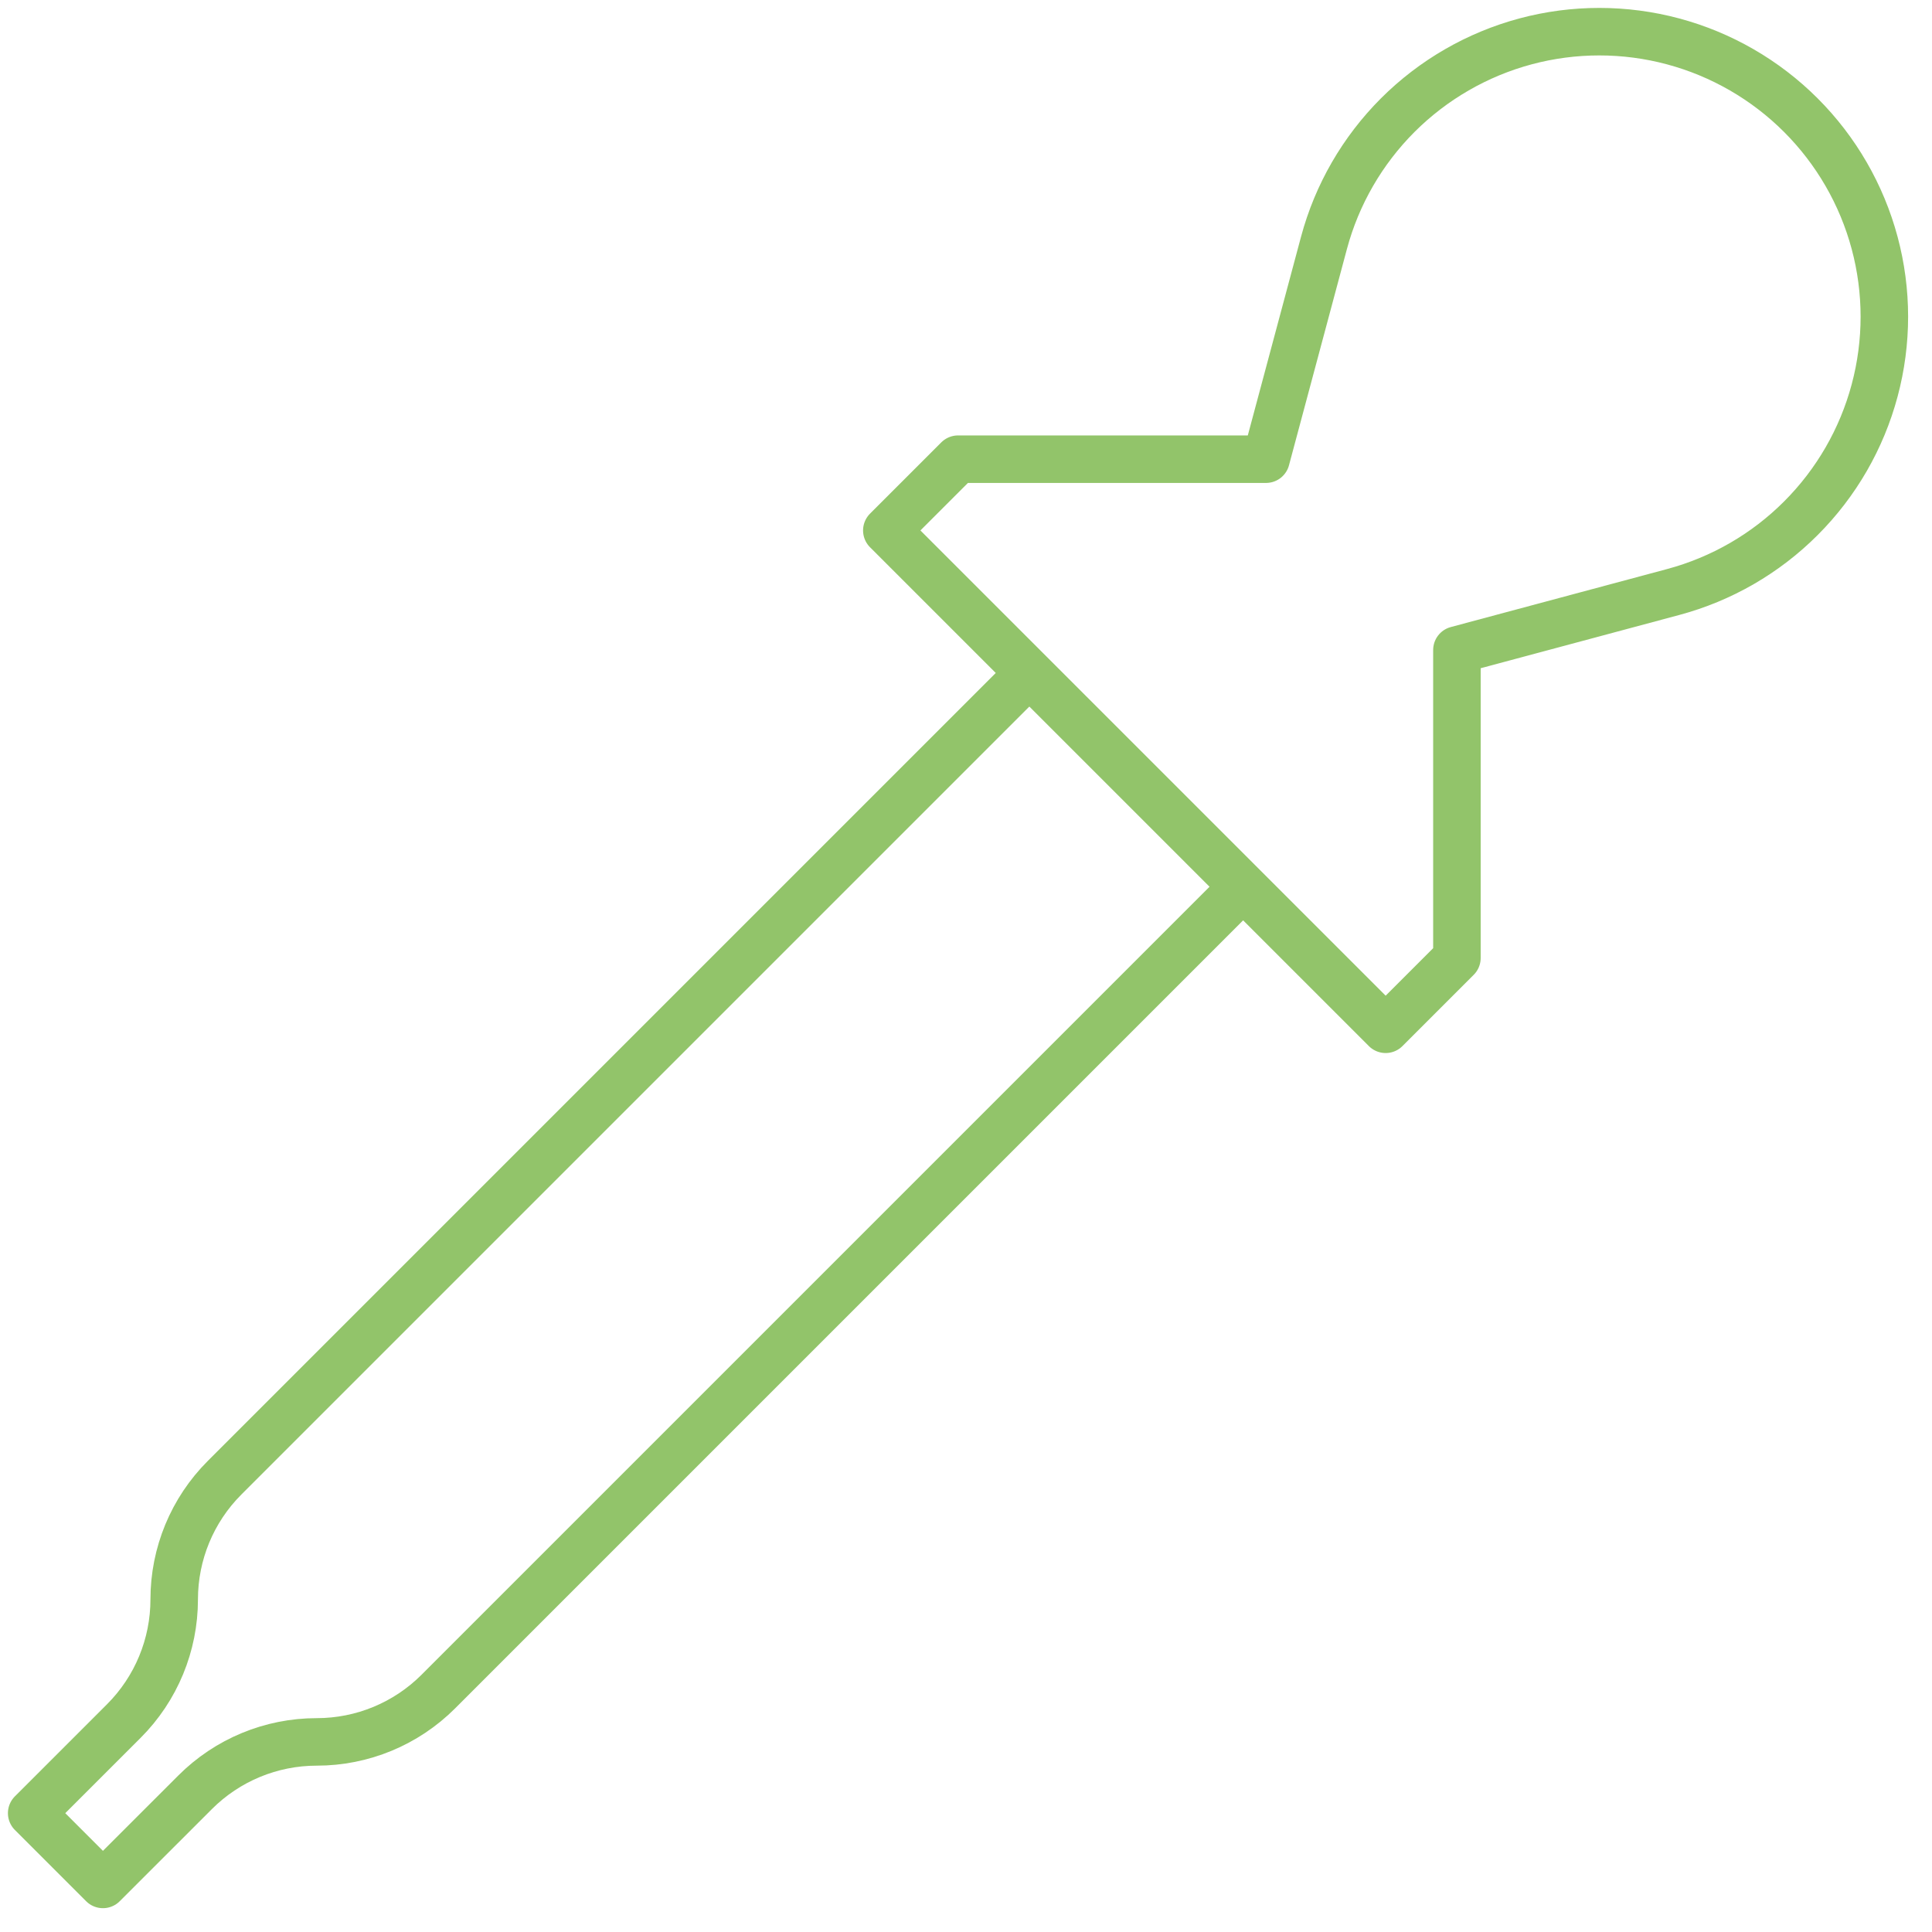 <svg width="61" height="61" viewBox="0 0 61 61" fill="none" xmlns="http://www.w3.org/2000/svg">
<path d="M39.25 27.998L43.75 32.498L46 30.248V20.523L52.828 18.692C54.354 18.283 55.745 17.48 56.861 16.362C57.978 15.245 58.781 13.854 59.189 12.328C59.598 10.802 59.598 9.196 59.189 7.67C58.78 6.144 57.976 4.753 56.859 3.636C55.742 2.519 54.351 1.716 52.826 1.307C51.3 0.898 49.694 0.898 48.168 1.306C46.642 1.715 45.251 2.518 44.133 3.634C43.016 4.751 42.212 6.142 41.803 7.667L39.973 14.498H30.25L28 16.748L32.5 21.248M39.25 27.998L13.84 53.408C12.82 54.428 11.44 54.998 10 54.998C8.56 54.998 7.18 55.569 6.16 56.589L3.25 59.498L1 57.248L3.91 54.339C4.93 53.319 5.5 51.938 5.5 50.498C5.5 49.059 6.07 47.678 7.09 46.658L32.5 21.248M39.25 27.998L32.5 21.248" stroke="#92C46A" stroke-width="1.5" stroke-linecap="round" stroke-linejoin="round"/>
</svg>
